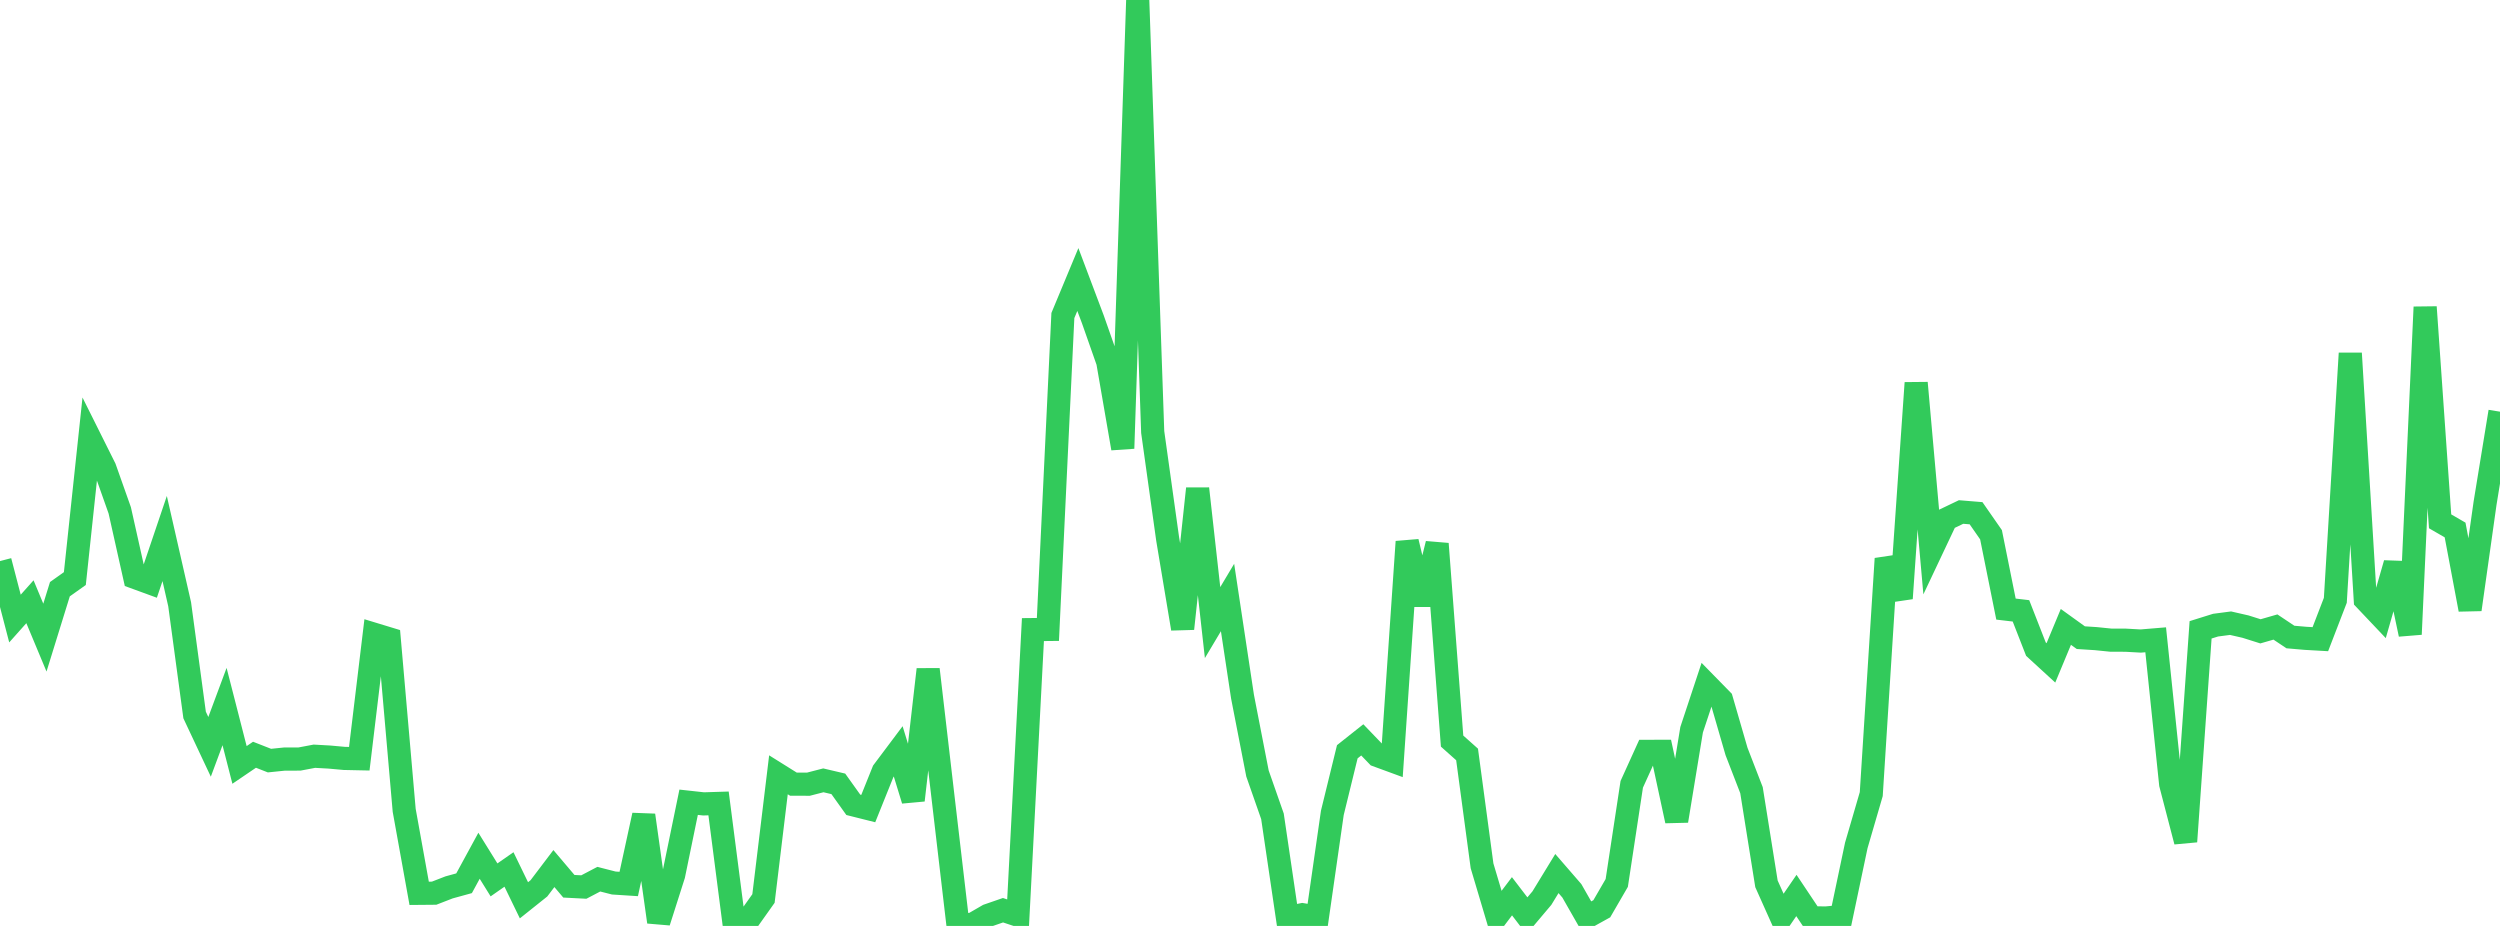 <?xml version="1.0" standalone="no"?>
<!DOCTYPE svg PUBLIC "-//W3C//DTD SVG 1.1//EN" "http://www.w3.org/Graphics/SVG/1.1/DTD/svg11.dtd">

<svg width="135" height="50" viewBox="0 0 135 50" preserveAspectRatio="none" 
  xmlns="http://www.w3.org/2000/svg"
  xmlns:xlink="http://www.w3.org/1999/xlink">


<polyline points="0.0, 30.298 0.808, 33.402 1.617, 32.494 2.425, 34.431 3.234, 31.817 4.042, 31.243 4.85, 23.658 5.659, 25.279 6.467, 27.561 7.275, 31.175 8.084, 31.471 8.892, 29.081 9.701, 32.63 10.509, 38.61 11.317, 40.329 12.126, 38.154 12.934, 41.306 13.743, 40.756 14.551, 41.073 15.359, 40.99 16.168, 40.989 16.976, 40.836 17.784, 40.881 18.593, 40.954 19.401, 40.971 20.21, 34.253 21.018, 34.499 21.826, 43.756 22.635, 48.239 23.443, 48.232 24.251, 47.918 25.06, 47.696 25.868, 46.211 26.677, 47.514 27.485, 46.951 28.293, 48.616 29.102, 47.97 29.91, 46.903 30.719, 47.858 31.527, 47.9 32.335, 47.476 33.144, 47.683 33.952, 47.735 34.76, 44.022 35.569, 49.785 36.377, 47.252 37.186, 43.321 37.994, 43.41 38.802, 43.385 39.611, 49.651 40.419, 49.659 41.228, 48.519 42.036, 41.839 42.844, 42.344 43.653, 42.347 44.461, 42.138 45.269, 42.328 46.078, 43.46 46.886, 43.663 47.695, 41.65 48.503, 40.573 49.311, 43.211 50.12, 36.149 50.928, 43.089 51.737, 50.0 52.545, 49.899 53.353, 49.432 54.162, 49.152 54.97, 49.421 55.778, 33.998 56.587, 33.99 57.395, 17.039 58.204, 15.094 59.012, 17.239 59.82, 19.539 60.629, 24.213 61.437, 0.0 62.246, 23.33 63.054, 29.11 63.862, 33.949 64.671, 26.387 65.479, 33.62 66.287, 32.265 67.096, 37.621 67.904, 41.769 68.713, 44.081 69.521, 49.557 70.329, 49.392 71.138, 49.528 71.946, 43.895 72.754, 40.595 73.563, 39.953 74.371, 40.794 75.18, 41.091 75.988, 29.253 76.796, 32.63 77.605, 29.365 78.413, 40.019 79.222, 40.74 80.03, 46.753 80.838, 49.467 81.647, 48.398 82.455, 49.454 83.263, 48.497 84.072, 47.172 84.88, 48.104 85.689, 49.521 86.497, 49.073 87.305, 47.679 88.114, 42.353 88.922, 40.573 89.731, 40.572 90.539, 44.326 91.347, 39.408 92.156, 36.965 92.964, 37.79 93.772, 40.578 94.581, 42.67 95.389, 47.727 96.198, 49.535 97.006, 48.356 97.814, 49.566 98.623, 49.57 99.431, 49.494 100.24, 45.651 101.048, 42.882 101.856, 30.169 102.665, 32.313 103.473, 20.677 104.281, 29.747 105.09, 28.035 105.898, 27.648 106.707, 27.714 107.515, 28.876 108.323, 32.891 109.132, 32.986 109.94, 35.054 110.749, 35.796 111.557, 33.852 112.365, 34.434 113.174, 34.486 113.982, 34.568 114.79, 34.571 115.599, 34.616 116.407, 34.549 117.216, 42.34 118.024, 45.443 118.832, 34.011 119.641, 33.758 120.449, 33.652 121.257, 33.837 122.066, 34.092 122.874, 33.859 123.683, 34.399 124.491, 34.469 125.299, 34.515 126.108, 32.416 126.916, 19.079 127.725, 32.382 128.533, 33.235 129.341, 30.424 130.15, 34.251 130.958, 16.581 131.766, 28.152 132.575, 28.62 133.383, 32.914 134.192, 27.182 135.0, 22.231" fill="none" stroke="#32ca5b" stroke-width="1.25"/>

</svg>